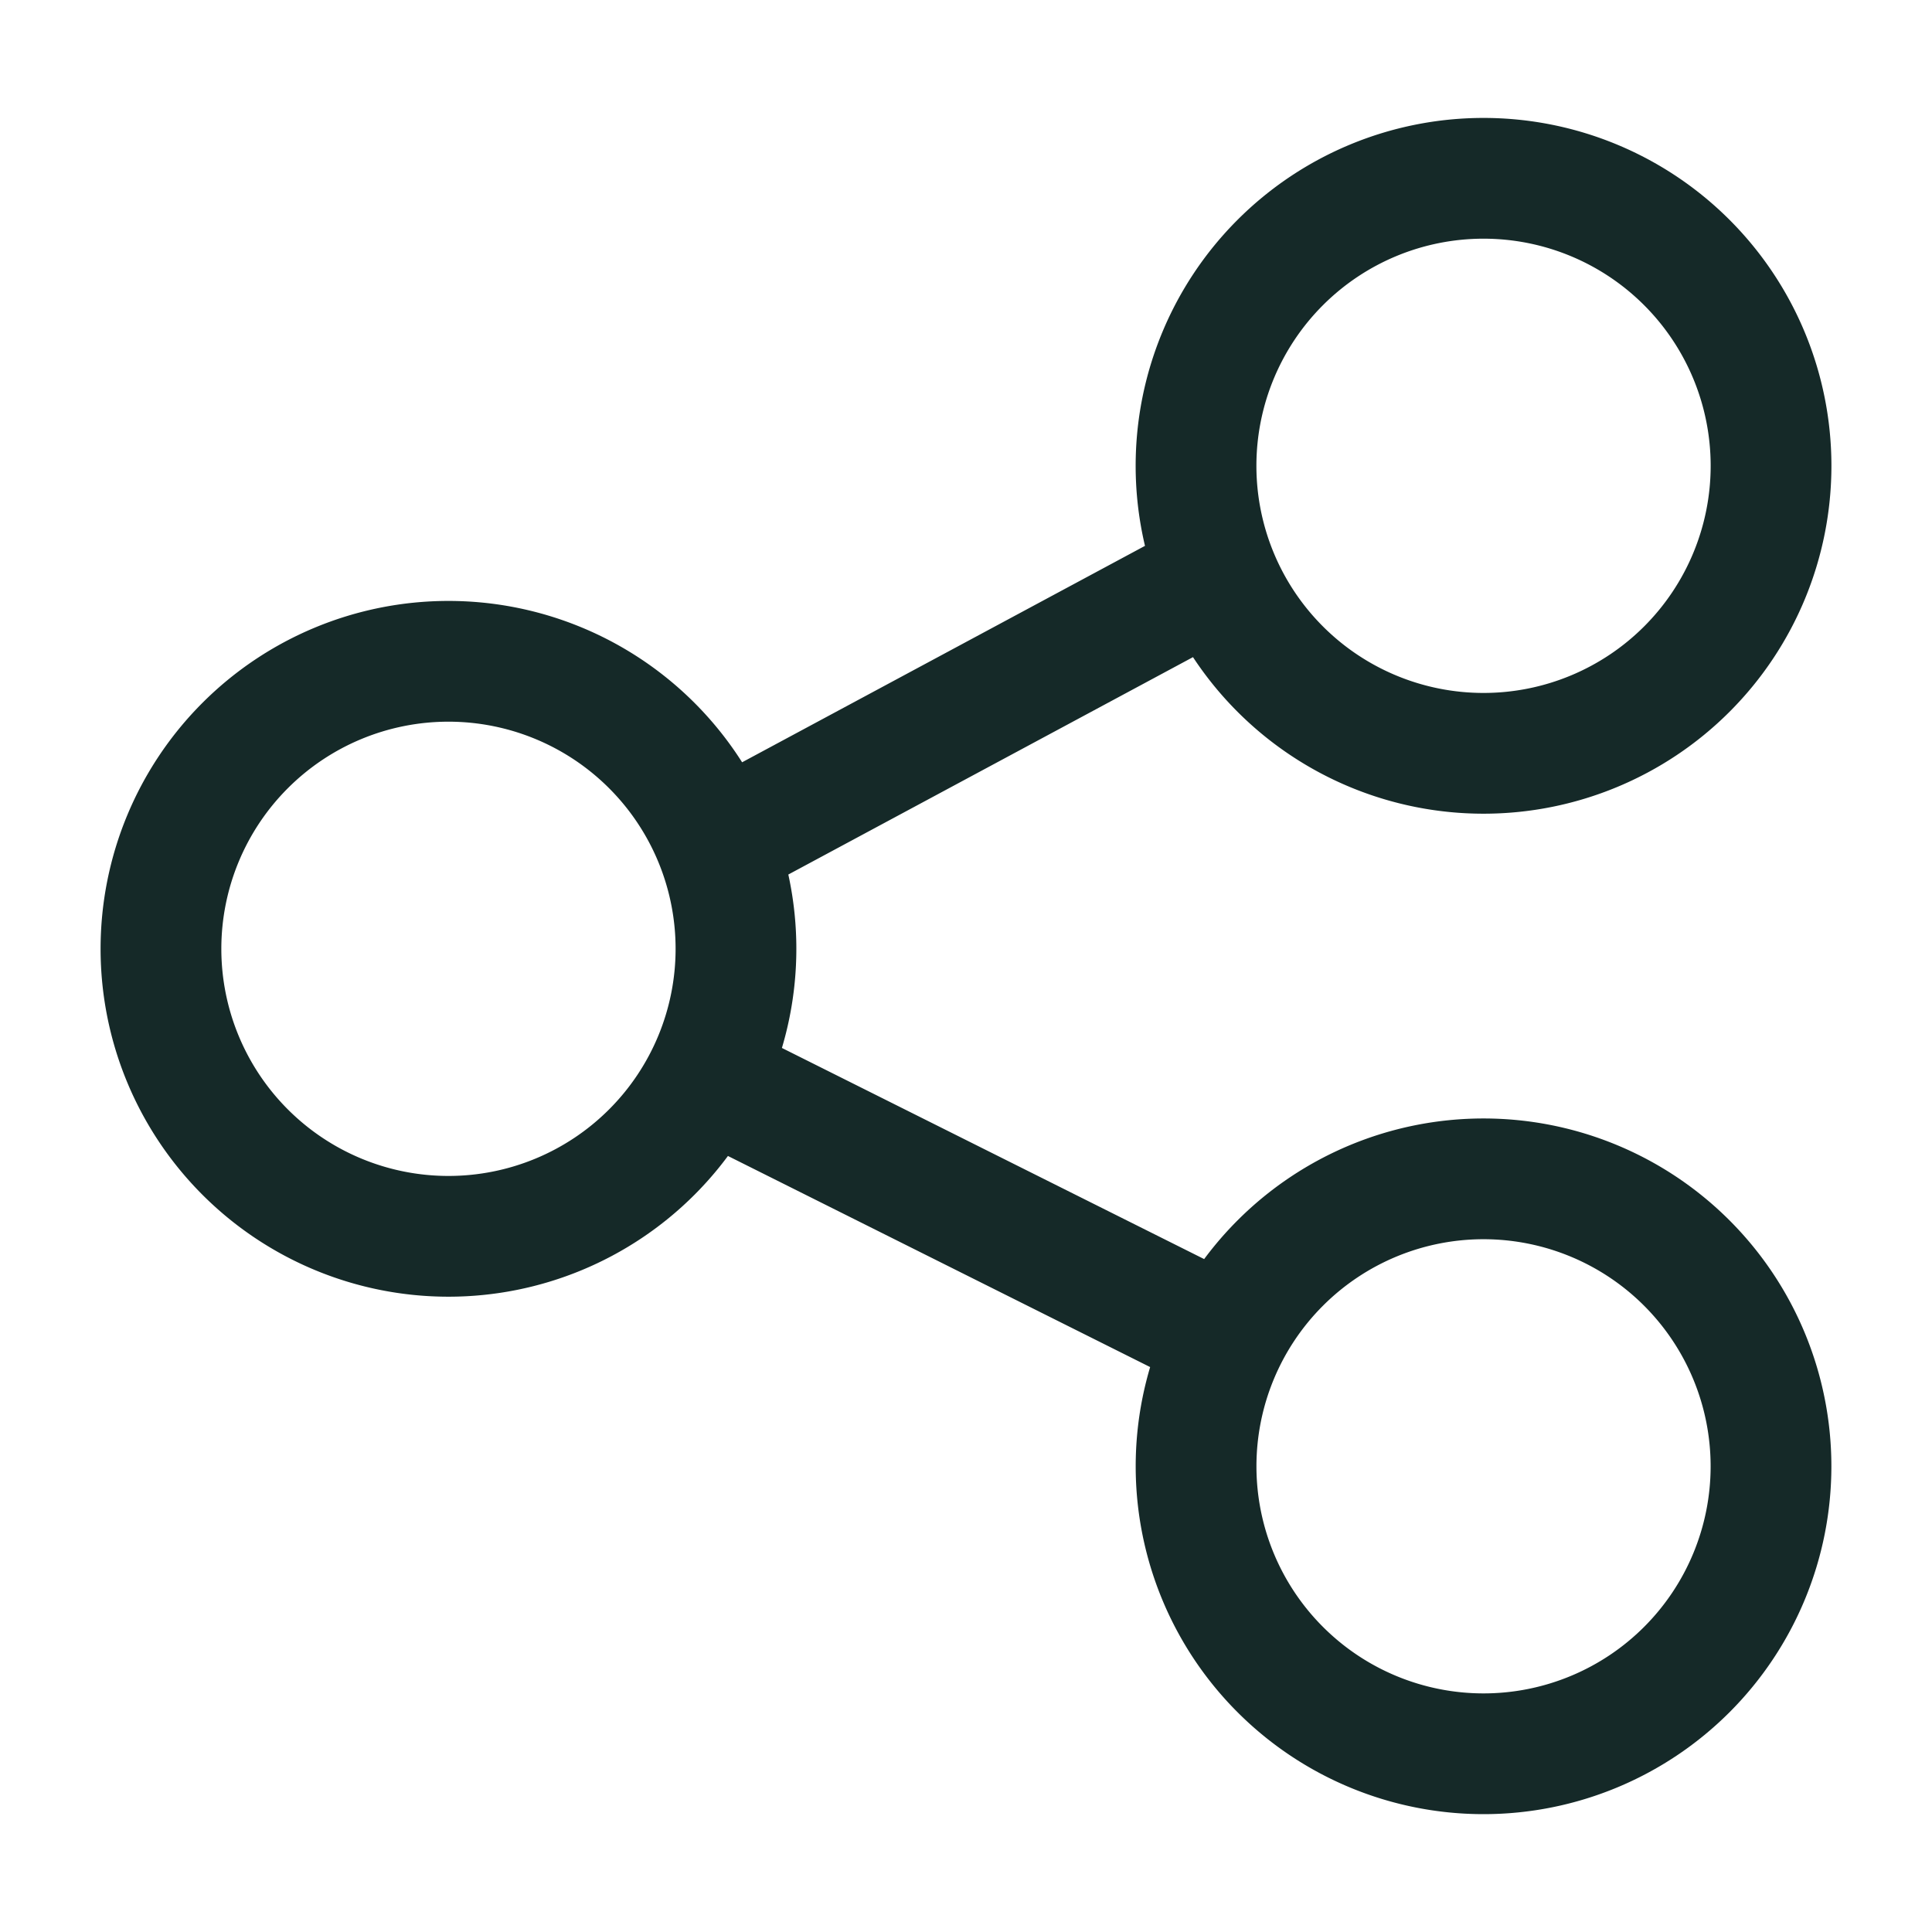 <svg xmlns="http://www.w3.org/2000/svg" width="24" height="24" fill="none" viewBox="0 0 24 24">
  <path stroke="#152928" stroke-linecap="round" stroke-linejoin="round" stroke-width="1.5" d="M5.571 15.358a3.571 3.571 0 1 0 0-7.143 3.571 3.571 0 0 0 0 7.143Zm12.858-6a3.571 3.571 0 1 0 0-7.143 3.571 3.571 0 0 0 0 7.143Zm0 12.428a3.571 3.571 0 1 0 0-7.142 3.571 3.571 0 0 0 0 7.142ZM8.9 10.492 15 7.215m-6.232 6.169 6.466 3.233"/>
</svg>
